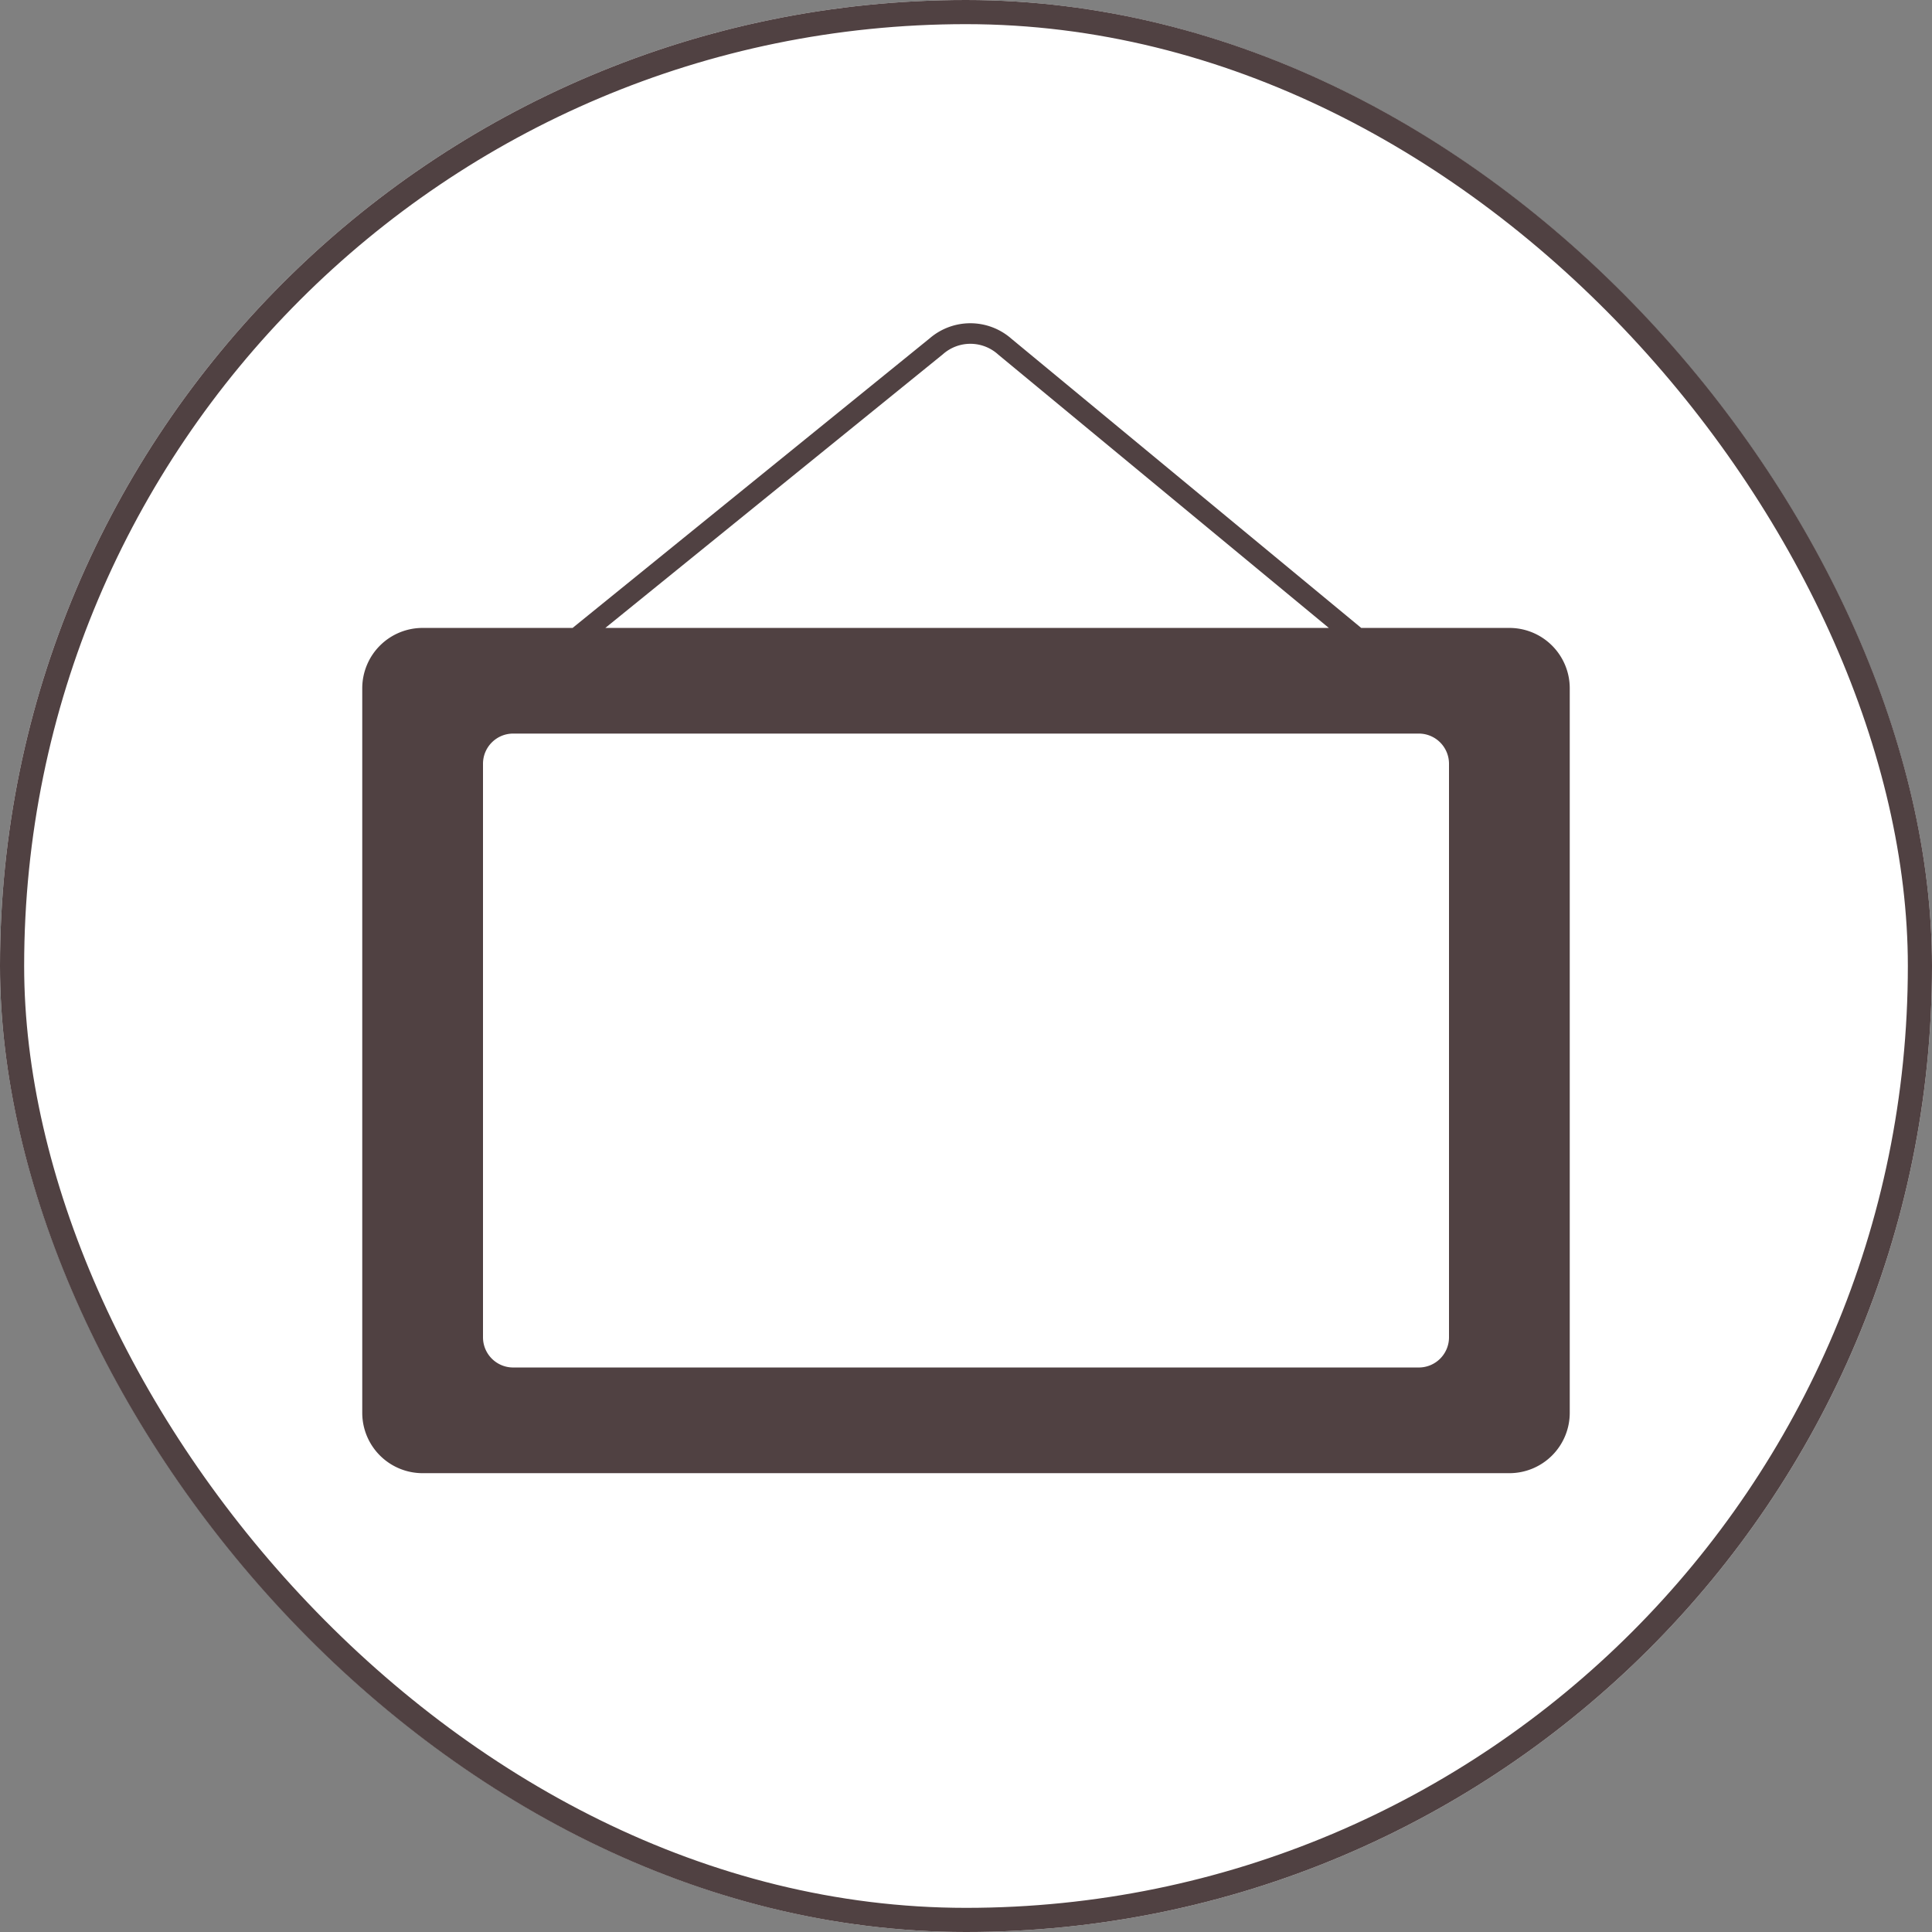 <svg xmlns="http://www.w3.org/2000/svg" xmlns:xlink="http://www.w3.org/1999/xlink" width="80" height="80" viewBox="0 0 80 80">
  <rect x="0" y="0" width="80" height="80" fill="#808080" stroke="none"/>
  <defs>
    <clipPath id="clip-path">
      <rect id="長方形_821" data-name="長方形 821" width="50" height="47.613" fill="none"/>
    </clipPath>
  </defs>
  <g id="グループ_1563" data-name="グループ 1563" transform="translate(-616 -3607.354)">
    <g id="長方形_800" data-name="長方形 800" transform="translate(616 3607.354)" fill="#fff" stroke="#504142" stroke-width="1">
      <rect width="80" height="80" rx="40" stroke="none"/>
      <rect x="0.5" y="0.5" width="79" height="79" rx="39.5" fill="none"/>
    </g>
    <g id="グループ_1536" data-name="グループ 1536" transform="translate(631 3620.741)">
      <g id="グループ_1536-2" data-name="グループ 1536" transform="translate(0 0)" clip-path="url(#clip-path)">
        <path id="パス_107" data-name="パス 107" d="M47.5,12.614H41.365L26.88.639A2.577,2.577,0,0,0,23.5.62L8.71,12.614H2.5a2.5,2.5,0,0,0-2.5,2.5v30a2.5,2.5,0,0,0,2.5,2.5h45a2.5,2.5,0,0,0,2.5-2.5v-30a2.5,2.5,0,0,0-2.5-2.5M24.042,1.283a1.712,1.712,0,0,1,2.294.014L40.024,12.614H10.066ZM45,41.988a1.25,1.25,0,0,1-1.25,1.25H6.25A1.249,1.249,0,0,1,5,41.988V18.239a1.249,1.249,0,0,1,1.25-1.25h37.5A1.25,1.25,0,0,1,45,18.239Z" transform="translate(0 0)" fill="#504142"/>
      </g>
    </g>
  </g>
</svg>
